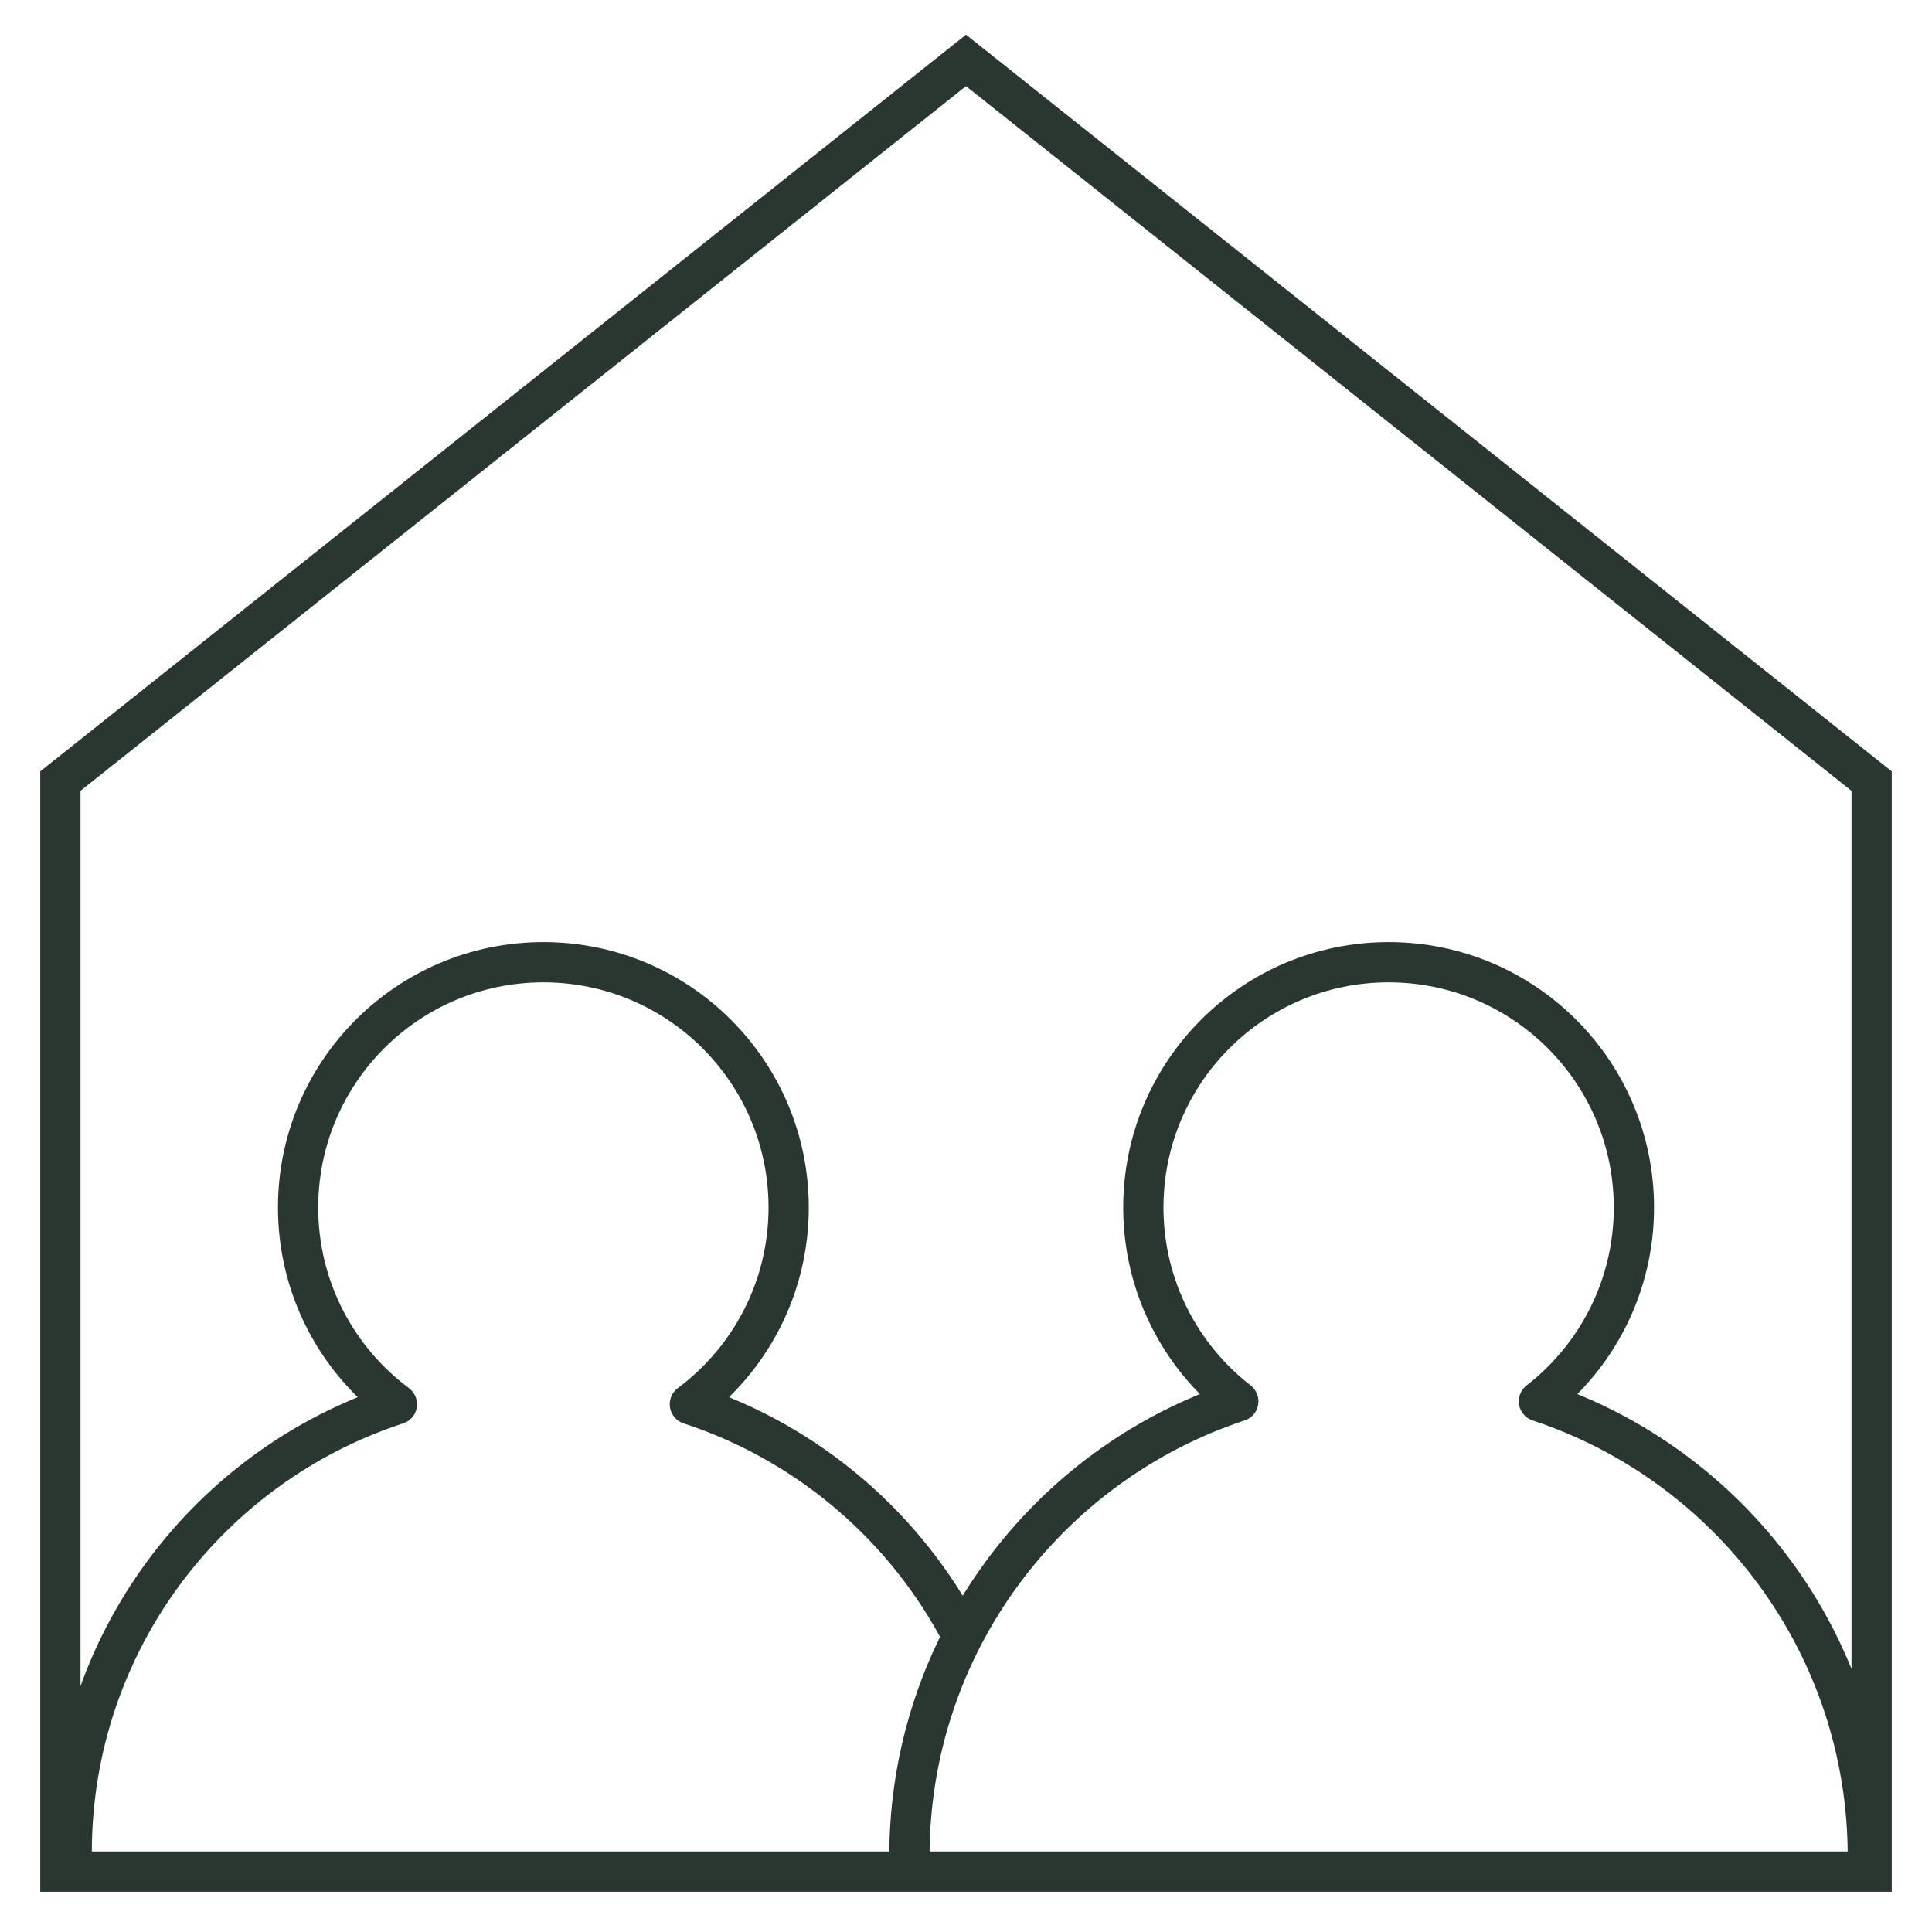<?xml version="1.0" encoding="UTF-8"?>
<svg xmlns="http://www.w3.org/2000/svg" width="96" height="96" viewBox="0 0 96 96" fill="none">
  <path d="M3 38.812L2.377 38.03L2 38.33V38.812H3ZM93 38.812H94V38.33L93.623 38.03L93 38.812ZM93 93V94H94V93H93ZM3 93H2V94H3V93ZM48 3L48.623 2.218L48 1.722L47.377 2.218L48 3ZM61.532 69.632L61.845 70.582C62.196 70.466 62.455 70.166 62.517 69.802C62.58 69.438 62.437 69.069 62.145 68.842L61.532 69.632ZM76.468 69.632L75.855 68.842C75.563 69.069 75.42 69.438 75.483 69.802C75.545 70.166 75.804 70.466 76.155 70.582L76.468 69.632ZM19.722 69.777L20.032 70.728C20.388 70.612 20.649 70.308 20.709 69.939C20.77 69.57 20.619 69.198 20.32 68.975L19.722 69.777ZM34.278 69.777L33.68 68.975C33.38 69.198 33.23 69.57 33.291 69.939C33.351 70.308 33.612 70.612 33.968 70.728L34.278 69.777ZM92 38.812V93H94V38.812H92ZM93 92H3V94H93V92ZM4 93V38.812H2V93H4ZM3.623 39.595L48.623 3.782L47.377 2.218L2.377 38.03L3.623 39.595ZM47.377 3.782L92.377 39.595L93.623 38.03L48.623 2.218L47.377 3.782ZM57.812 60C57.812 53.821 62.821 48.812 69 48.812V46.812C61.717 46.812 55.812 52.717 55.812 60H57.812ZM69 48.812C75.179 48.812 80.188 53.821 80.188 60H82.188C82.188 52.717 76.283 46.812 69 46.812V48.812ZM46.188 92.25C46.188 82.152 52.75 73.583 61.845 70.582L61.219 68.683C51.328 71.946 44.188 81.263 44.188 92.25H46.188ZM62.145 68.842C59.507 66.794 57.812 63.595 57.812 60H55.812C55.812 64.239 57.814 68.011 60.919 70.422L62.145 68.842ZM76.155 70.582C85.25 73.583 91.812 82.152 91.812 92.25H93.812C93.812 81.263 86.672 71.946 76.781 68.683L76.155 70.582ZM80.188 60C80.188 63.595 78.493 66.794 75.855 68.842L77.081 70.422C80.186 68.011 82.188 64.239 82.188 60H80.188ZM15.812 60C15.812 53.821 20.821 48.812 27 48.812V46.812C19.717 46.812 13.812 52.717 13.812 60H15.812ZM27 48.812C33.179 48.812 38.188 53.821 38.188 60H40.188C40.188 52.717 34.283 46.812 27 46.812V48.812ZM4.562 92.062C4.562 82.104 11.05 73.659 20.032 70.728L19.412 68.826C9.631 72.018 2.562 81.213 2.562 92.062H4.562ZM20.32 68.975C17.582 66.934 15.812 63.674 15.812 60H13.812C13.812 64.332 15.902 68.176 19.125 70.579L20.32 68.975ZM38.188 60C38.188 63.674 36.418 66.934 33.68 68.975L34.876 70.579C38.098 68.176 40.188 64.332 40.188 60H38.188ZM33.968 70.728C39.624 72.573 44.294 76.608 46.975 81.832L48.754 80.918C45.835 75.231 40.752 70.838 34.588 68.826L33.968 70.728Z" fill="#2A3730"></path>
</svg>
